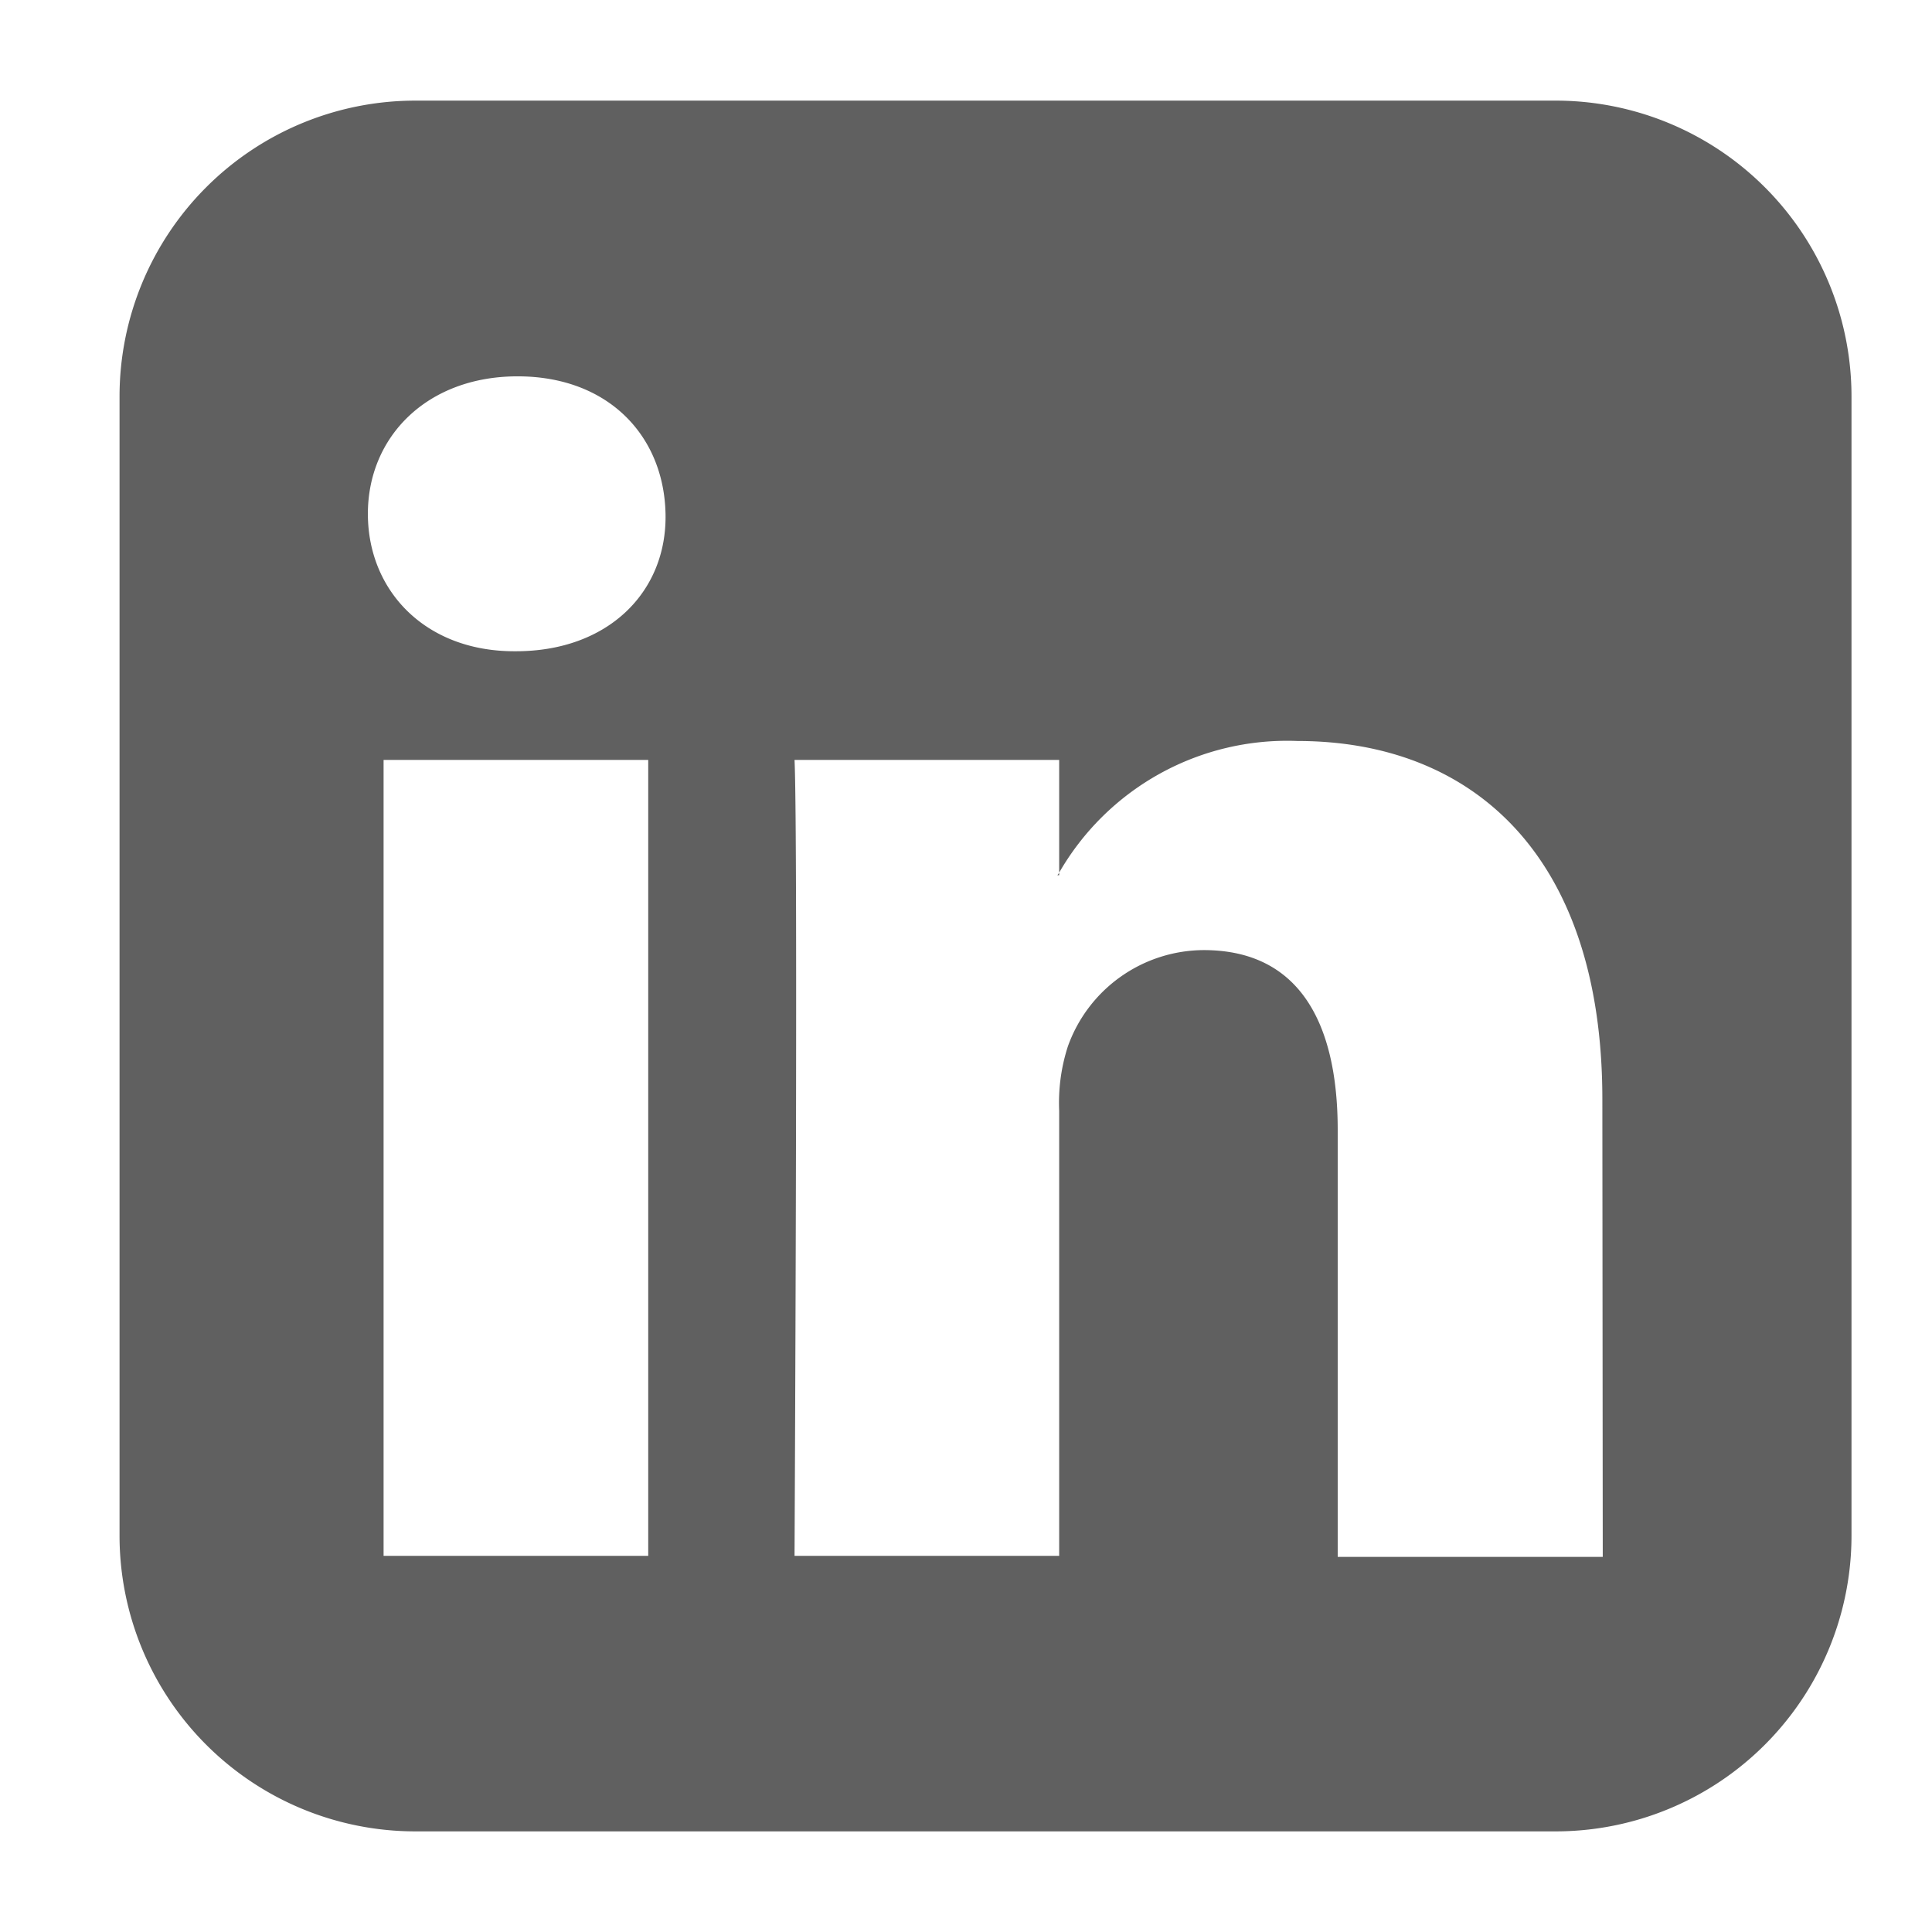 <svg xmlns="http://www.w3.org/2000/svg" viewBox="0 0 96 96"><defs><style>.cls-1{fill:#606060;}</style></defs><title>RS</title><g id="Linkedin"><g id="Groupe_16" data-name="Groupe 16"><path id="Tracé_14" data-name="Tracé 14" class="cls-1" d="M52.63,43.49v-.12l-.09.12Z"/><path id="Tracé_15" data-name="Tracé 15" class="cls-1" d="M77.27,5H20.64a14.7,14.7,0,0,0-14.7,14.7h0V76.32A14.7,14.7,0,0,0,20.64,91H77.27A14.7,14.7,0,0,0,92,76.32h0V19.69A14.7,14.7,0,0,0,77.27,5ZM32.21,77.31H19.06V37.76H32.21ZM25.64,32.36h-.09c-4.41,0-7.27-3-7.27-6.83s2.94-6.83,7.44-6.83,7.27,2.95,7.35,6.83-2.85,6.83-7.43,6.83Zm54,45H66.47V56.15c0-5.31-1.9-8.94-6.66-8.94A7.2,7.2,0,0,0,53.06,52a9.11,9.11,0,0,0-.43,3.2V77.31H39.48s.18-35.84,0-39.55H52.63v5.6a13.07,13.07,0,0,1,11.85-6.54c8.66,0,15.14,5.66,15.14,17.8Z"/></g></g></svg>